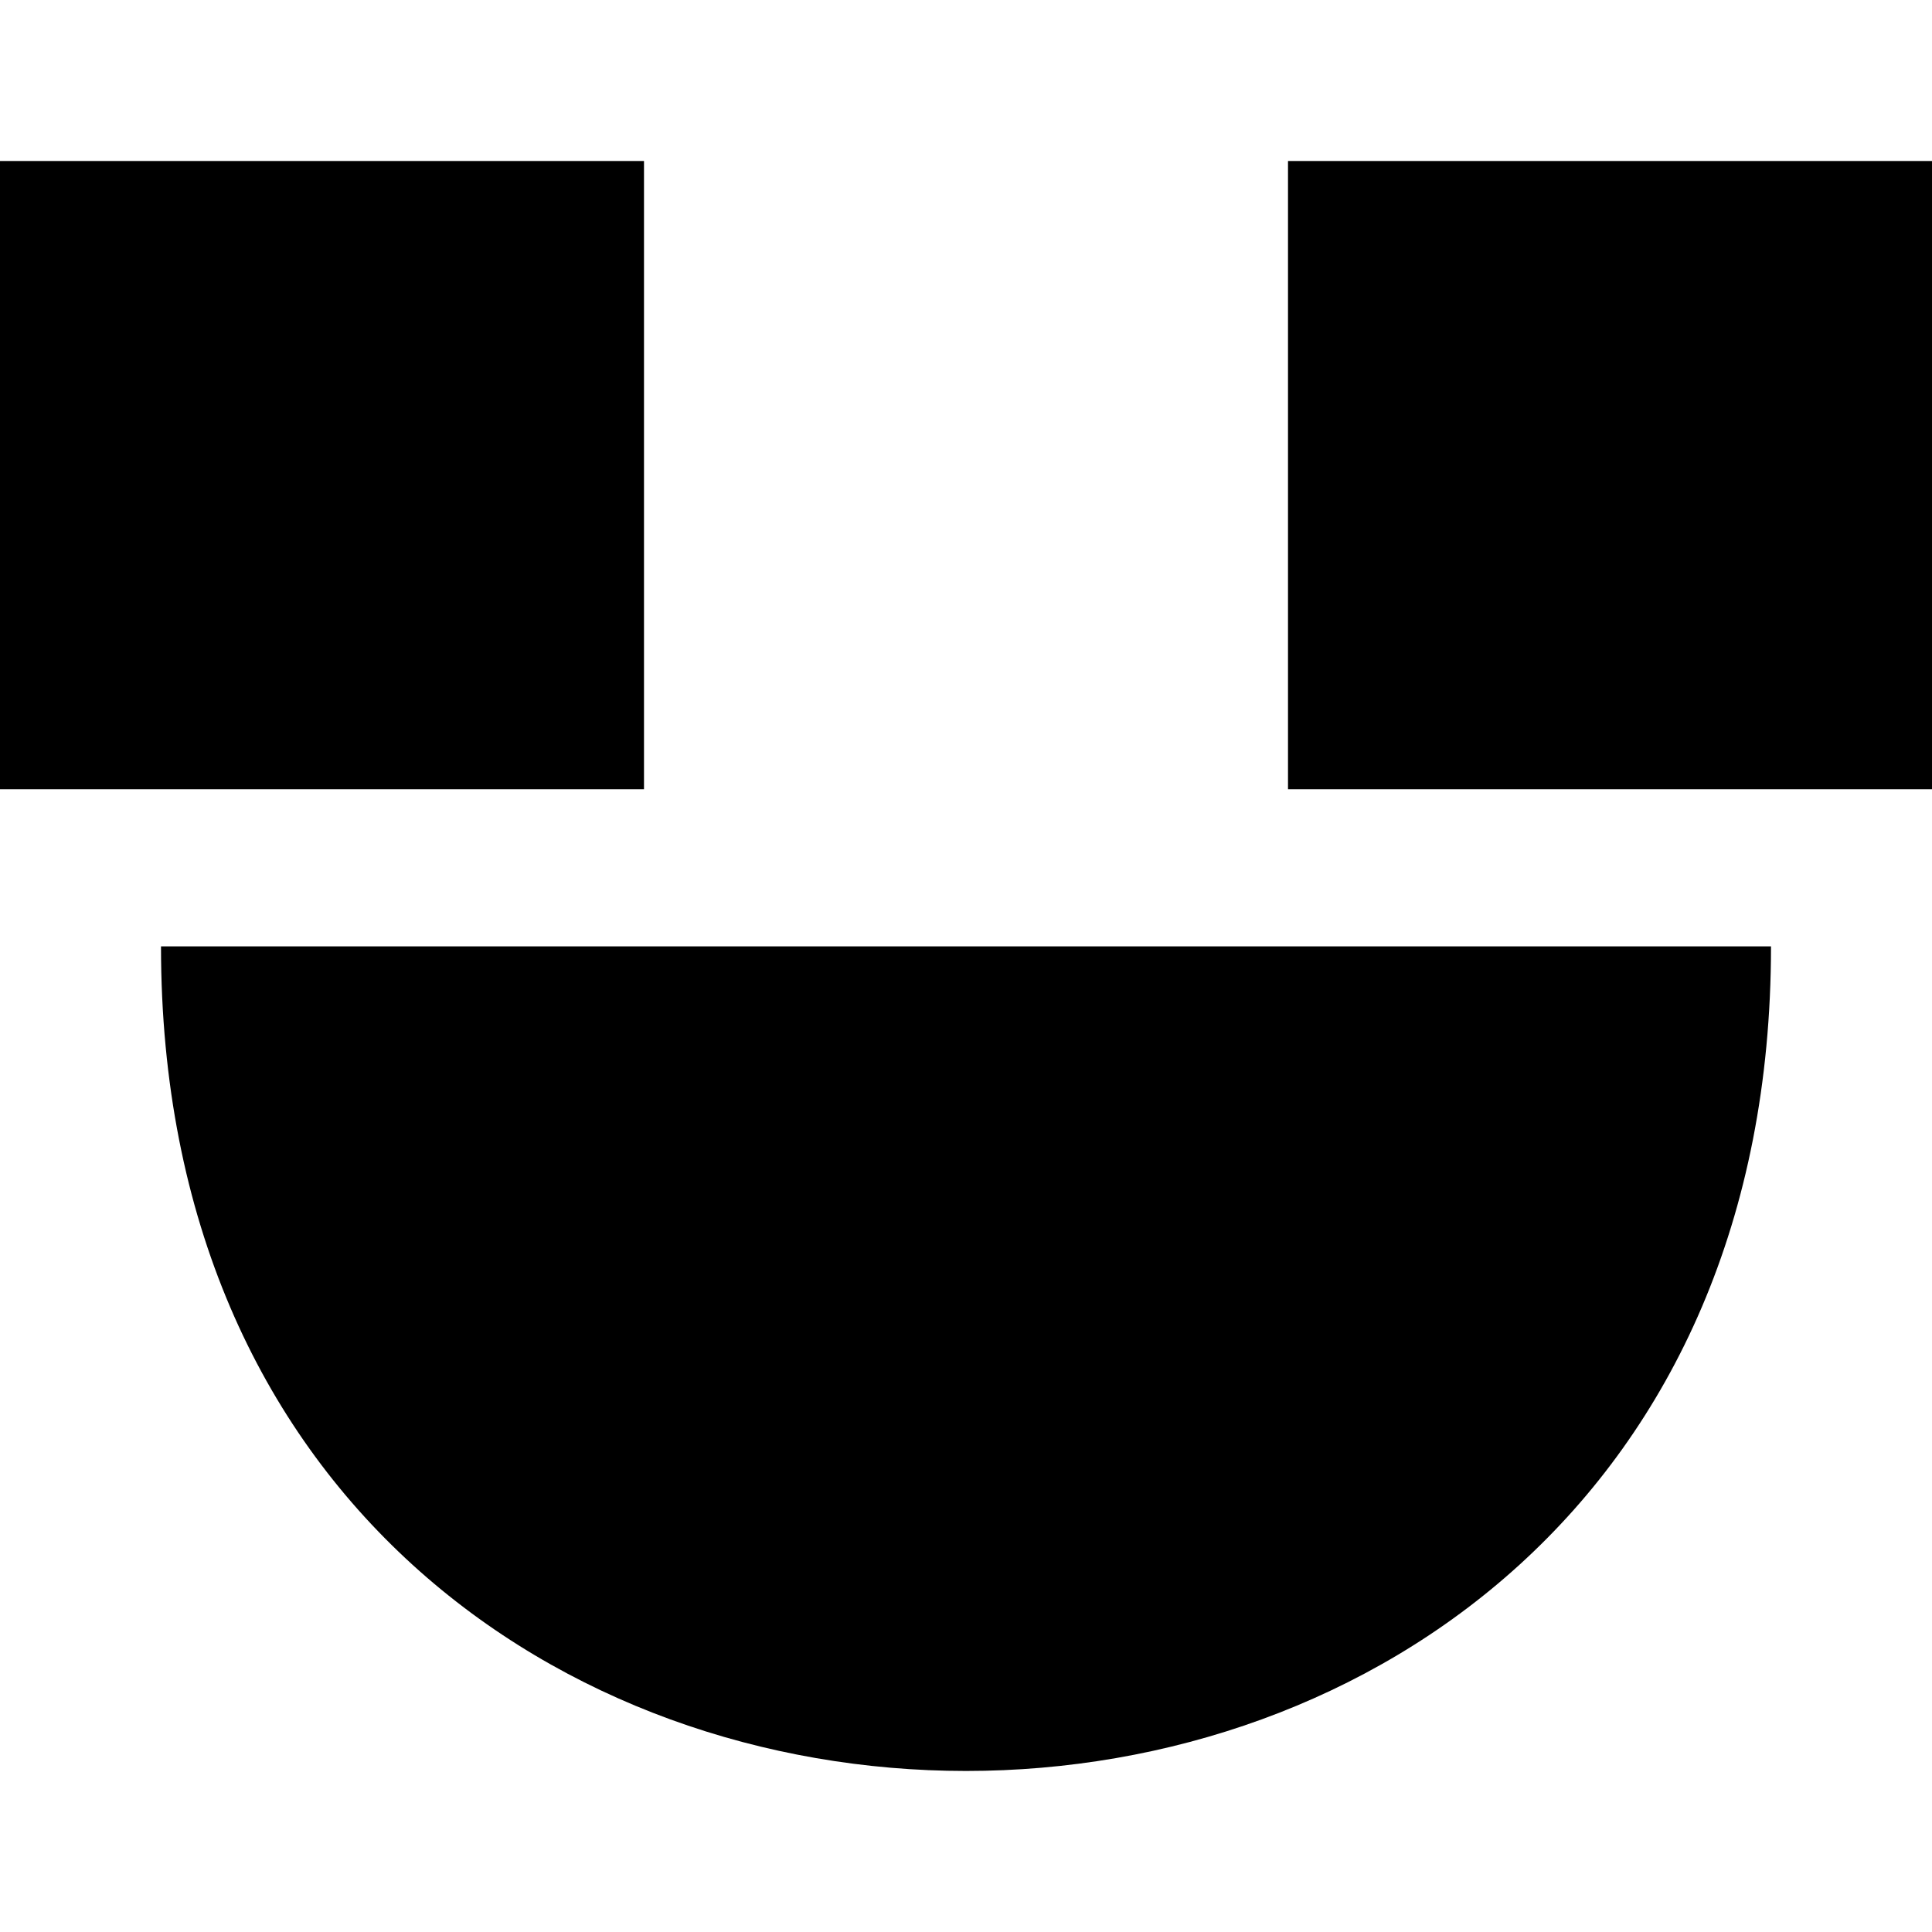 <?xml version="1.0" encoding="UTF-8" standalone="no"?>

<svg width="800px" height="800px" viewBox="0 -1 12 12" version="1.1" xmlns="http://www.w3.org/2000/svg" xmlns:xlink="http://www.w3.org/1999/xlink">
    
    <title>emoji_happy_simple [#458]</title>
    <desc>Created with Sketch.</desc>
    <defs>

</defs>
    <g id="Page-1" stroke="none" stroke-width="1" fill="none" fill-rule="evenodd">
        <g id="Dribbble-Light-Preview" transform="translate(-64, -6165)" fill="#000000">
            <g id="icons" transform="translate(56, 160)">
                <path d="M16,6008.902 L20,6008.902 L20,6005 L16,6005 L16,6008.902 Z M8,6008.902 L12,6008.902 L12,6005 L8,6005 L8,6008.902 Z M9,6009.878 L19,6009.878 C19,6016.707 9,6016.707 9,6009.878 L9,6009.878 Z" id="emoji_happy_simple-[#458]">

</path>
            </g>
        </g>
    </g>
</svg>